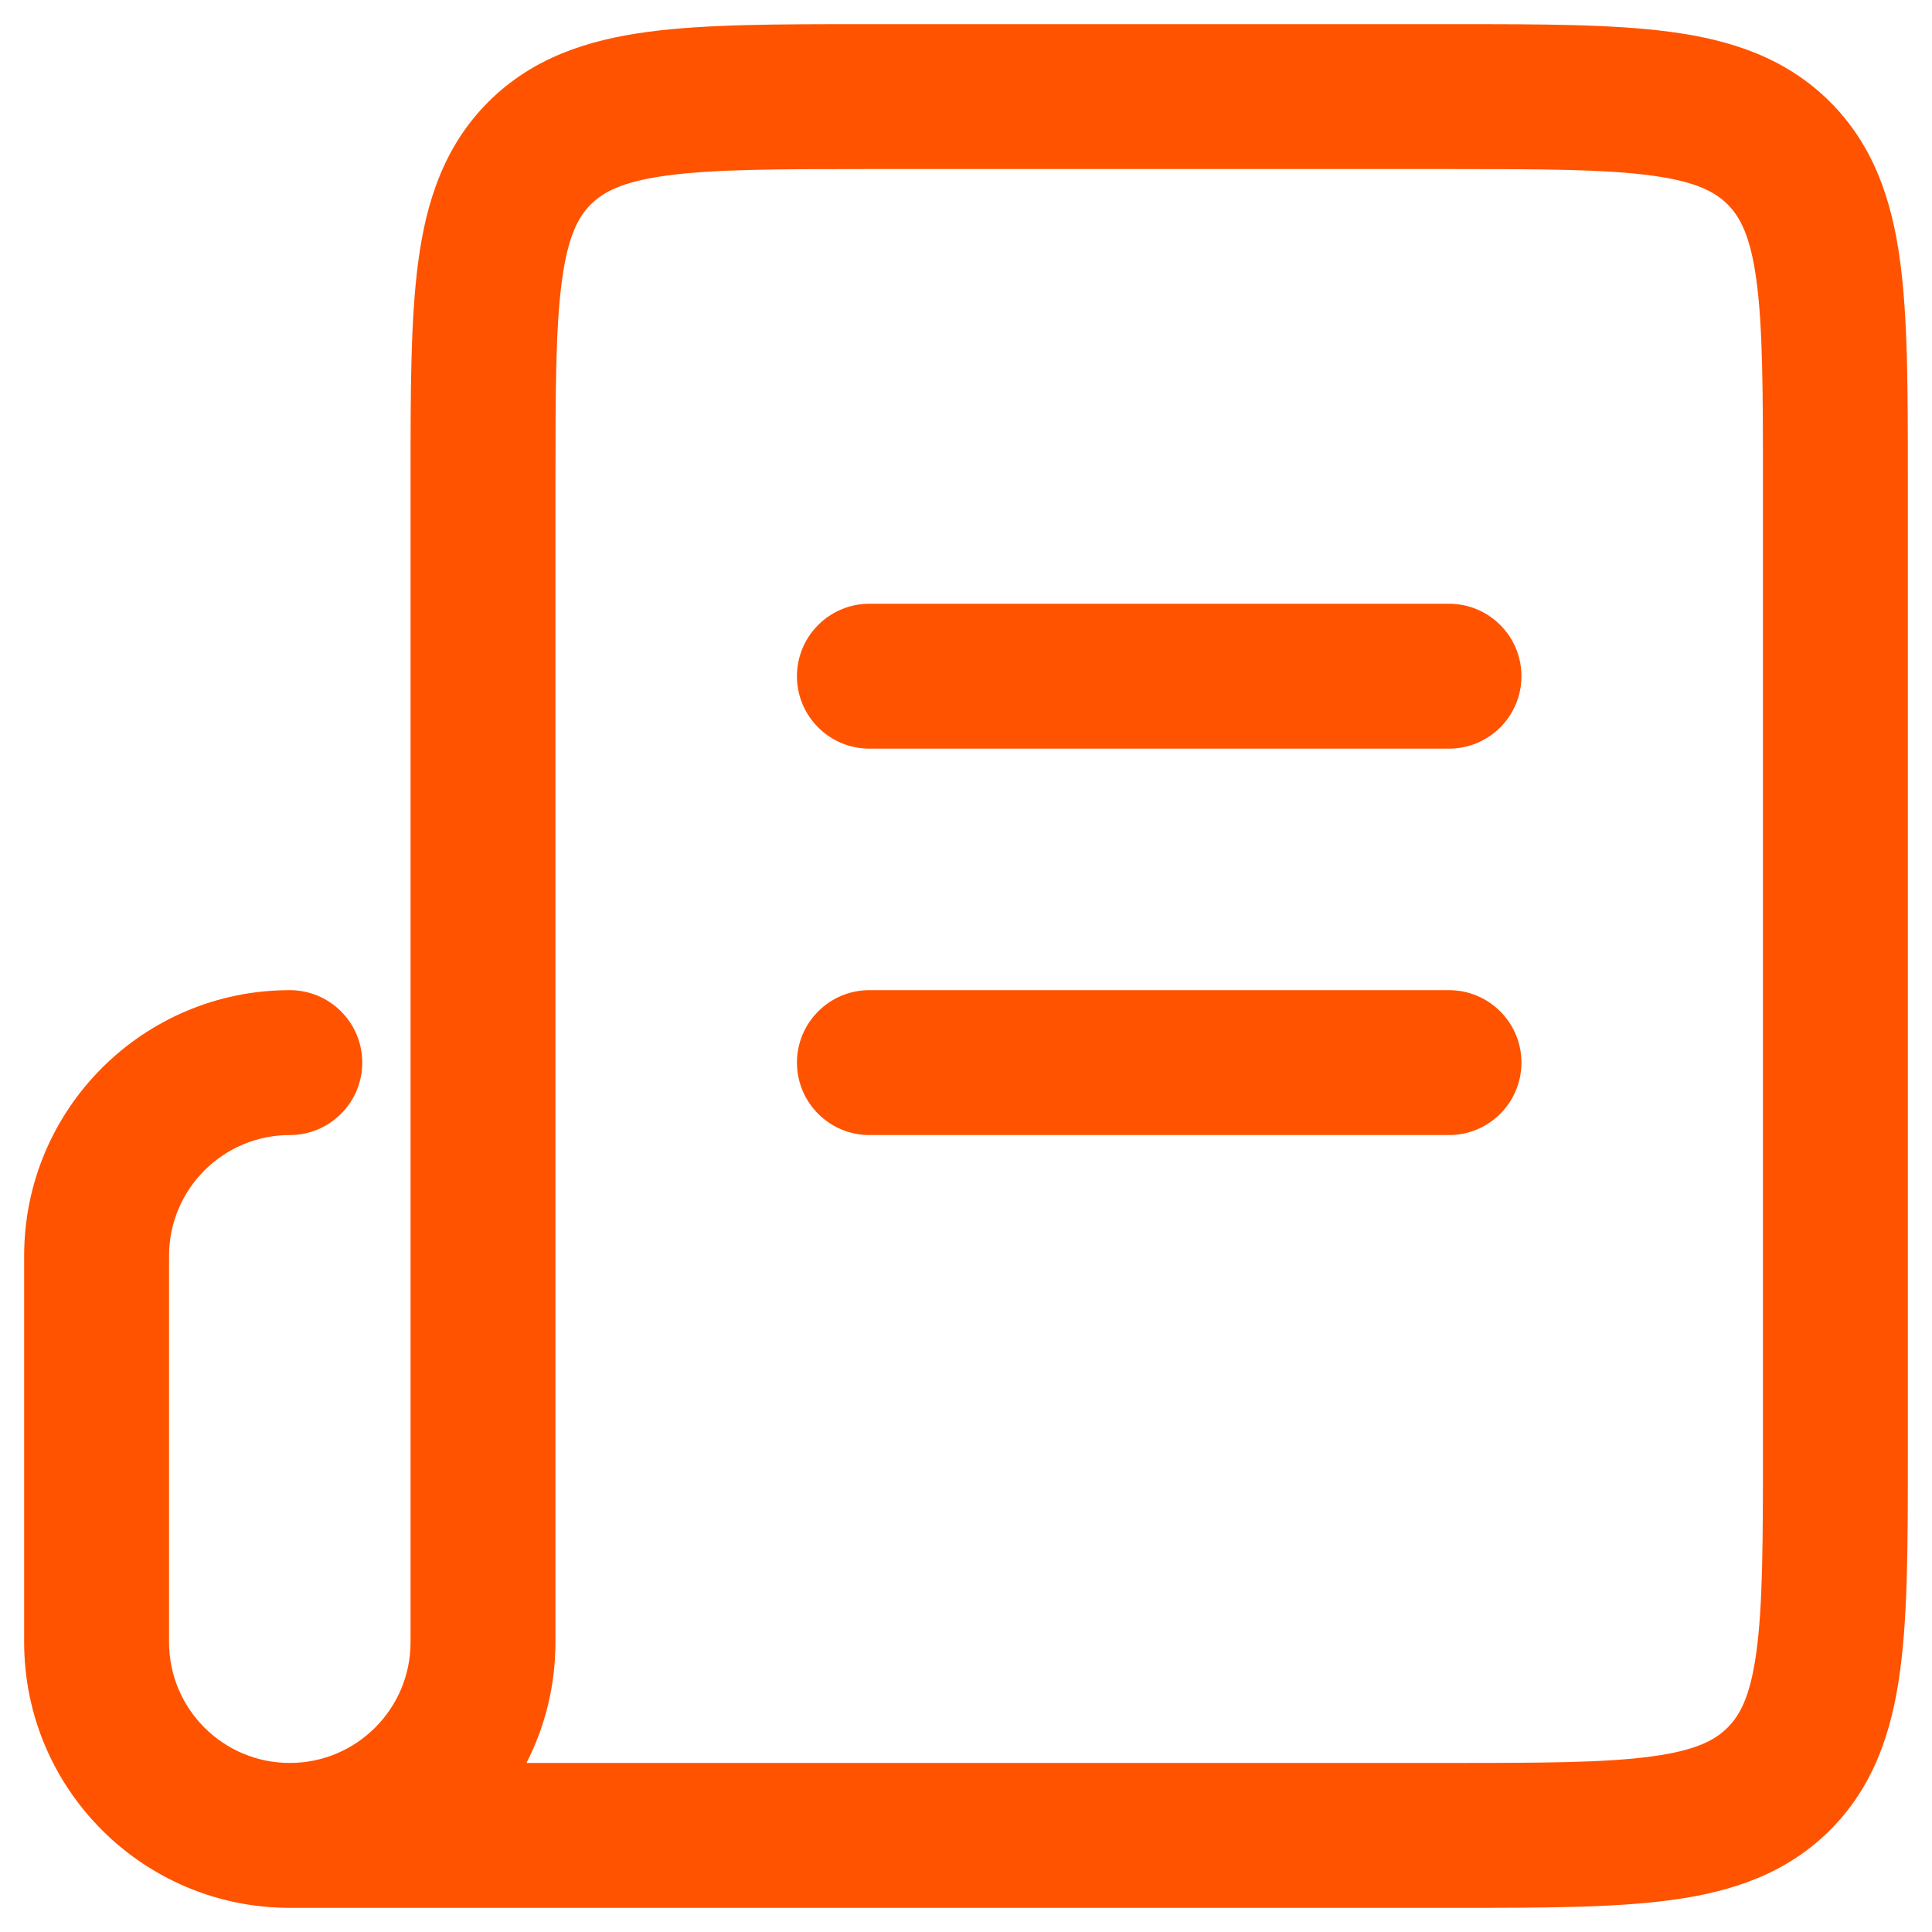 <?xml version="1.0" encoding="UTF-8"?> <svg xmlns="http://www.w3.org/2000/svg" width="20" height="20" viewBox="0 0 20 20" fill="none"> <path d="M9 6.25C8.586 6.25 8.25 6.586 8.25 7C8.25 7.414 8.586 7.75 9 7.75H15C15.414 7.75 15.75 7.414 15.75 7C15.75 6.586 15.414 6.25 15 6.25H9Z" fill="#FF5300"></path> <path d="M8.25 11C8.25 10.586 8.586 10.25 9 10.25H15C15.414 10.25 15.75 10.586 15.75 11C15.75 11.414 15.414 11.75 15 11.75H9C8.586 11.75 8.25 11.414 8.25 11Z" fill="#FF5300"></path> <path fill-rule="evenodd" clip-rule="evenodd" d="M15.052 0.25H8.948C8.05 0.25 7.3 0.25 6.706 0.33C6.078 0.414 5.511 0.6 5.055 1.055C4.6 1.511 4.414 2.078 4.33 2.706C4.25 3.3 4.25 4.05 4.25 4.948V17C4.25 17.69 3.69 18.25 3 18.25C2.31 18.25 1.75 17.69 1.75 17V13C1.75 12.31 2.31 11.75 3 11.75C3.414 11.75 3.75 11.414 3.75 11C3.75 10.586 3.414 10.25 3 10.25C1.481 10.25 0.25 11.481 0.25 13V17C0.25 18.519 1.481 19.75 3 19.75H15.052C15.95 19.75 16.7 19.75 17.294 19.67C17.922 19.586 18.489 19.4 18.945 18.945C19.4 18.489 19.586 17.922 19.67 17.294C19.75 16.7 19.75 15.95 19.75 15.052V4.948C19.75 4.05 19.75 3.3 19.67 2.706C19.586 2.078 19.4 1.511 18.945 1.055C18.489 0.6 17.922 0.414 17.294 0.33C16.7 0.25 15.95 0.25 15.052 0.25ZM5.45 18.25H15C15.964 18.25 16.612 18.248 17.095 18.183C17.556 18.121 17.754 18.014 17.884 17.884C18.014 17.754 18.121 17.556 18.183 17.095C18.248 16.612 18.25 15.964 18.25 15V5C18.25 4.036 18.248 3.388 18.183 2.905C18.121 2.444 18.014 2.246 17.884 2.116C17.754 1.986 17.556 1.879 17.095 1.817C16.612 1.752 15.964 1.75 15 1.75H9C8.036 1.75 7.388 1.752 6.905 1.817C6.444 1.879 6.246 1.986 6.116 2.116C5.986 2.246 5.879 2.444 5.817 2.905C5.752 3.388 5.75 4.036 5.75 5V17C5.75 17.45 5.642 17.875 5.45 18.25Z" fill="#FF5300"></path> </svg> 